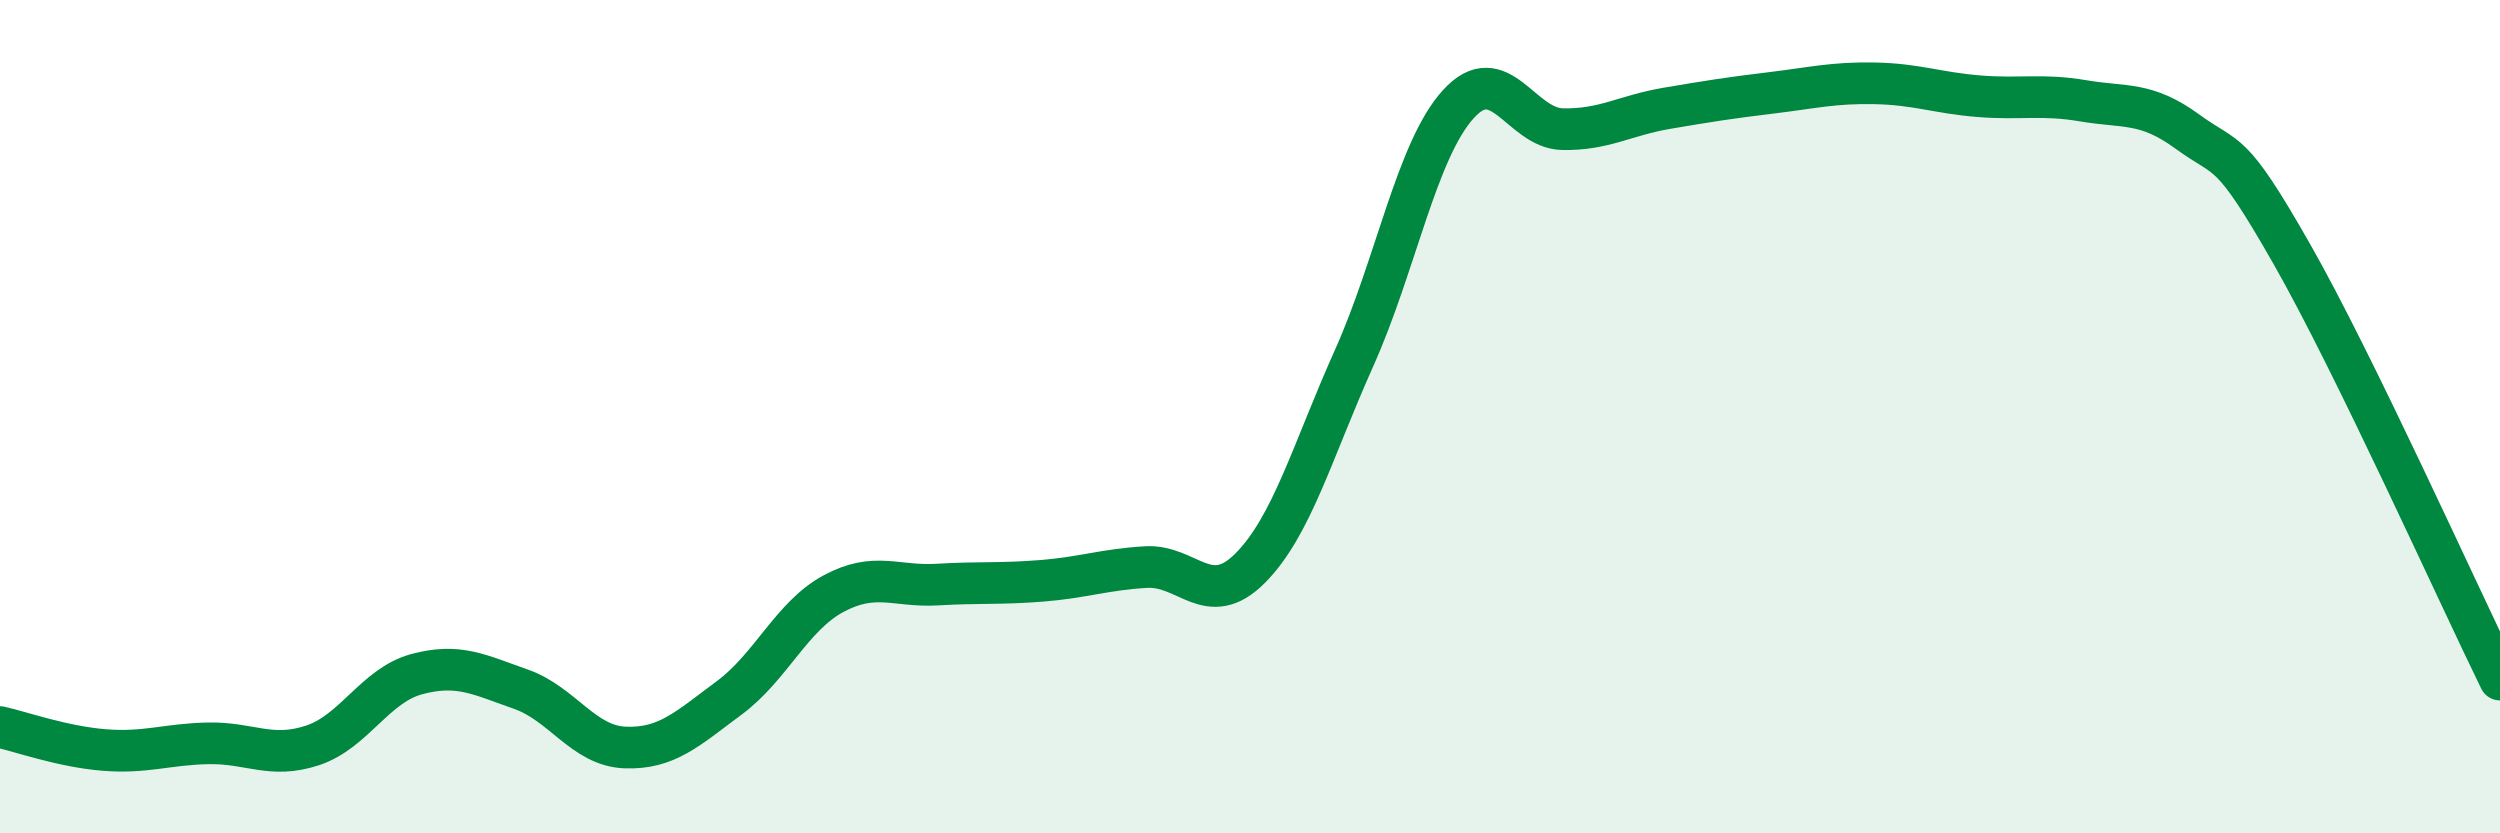 
    <svg width="60" height="20" viewBox="0 0 60 20" xmlns="http://www.w3.org/2000/svg">
      <path
        d="M 0,17.45 C 0.5,17.56 1.5,17.92 2.5,18 C 3.5,18.08 4,17.86 5,17.84 C 6,17.82 6.5,18.22 7.5,17.89 C 8.5,17.56 9,16.45 10,16.18 C 11,15.91 11.5,16.19 12.5,16.54 C 13.5,16.89 14,17.9 15,17.94 C 16,17.98 16.5,17.49 17.5,16.75 C 18.5,16.01 19,14.79 20,14.25 C 21,13.71 21.5,14.09 22.5,14.03 C 23.5,13.97 24,14.02 25,13.94 C 26,13.86 26.5,13.67 27.5,13.61 C 28.5,13.55 29,14.64 30,13.64 C 31,12.64 31.5,10.82 32.5,8.59 C 33.5,6.36 34,3.6 35,2.5 C 36,1.4 36.5,3.08 37.5,3.1 C 38.5,3.12 39,2.77 40,2.6 C 41,2.43 41.5,2.35 42.5,2.23 C 43.5,2.11 44,1.98 45,2 C 46,2.02 46.5,2.23 47.5,2.31 C 48.5,2.39 49,2.25 50,2.42 C 51,2.59 51.5,2.43 52.5,3.16 C 53.5,3.89 53.5,3.46 55,6.09 C 56.5,8.72 59,14.27 60,16.31L60 20L0 20Z"
        fill="#008740"
        opacity="0.1"
        stroke-linecap="round"
        stroke-linejoin="round"
      />
      <path
        d="M 0,17.45 C 0.5,17.56 1.5,17.92 2.5,18 C 3.5,18.08 4,17.86 5,17.84 C 6,17.82 6.5,18.22 7.5,17.89 C 8.5,17.56 9,16.45 10,16.18 C 11,15.91 11.5,16.19 12.5,16.54 C 13.5,16.89 14,17.9 15,17.94 C 16,17.98 16.5,17.49 17.5,16.75 C 18.5,16.01 19,14.79 20,14.25 C 21,13.71 21.5,14.09 22.5,14.03 C 23.5,13.97 24,14.02 25,13.94 C 26,13.86 26.5,13.67 27.5,13.61 C 28.5,13.55 29,14.64 30,13.64 C 31,12.64 31.5,10.82 32.5,8.59 C 33.5,6.36 34,3.6 35,2.5 C 36,1.4 36.5,3.08 37.5,3.1 C 38.5,3.12 39,2.77 40,2.6 C 41,2.43 41.5,2.35 42.5,2.23 C 43.5,2.11 44,1.98 45,2 C 46,2.02 46.5,2.23 47.5,2.31 C 48.5,2.39 49,2.25 50,2.42 C 51,2.59 51.5,2.43 52.5,3.16 C 53.5,3.89 53.5,3.46 55,6.09 C 56.5,8.72 59,14.27 60,16.31"
        stroke="#008740"
        stroke-width="1"
        fill="none"
        stroke-linecap="round"
        stroke-linejoin="round"
      />
    </svg>
  